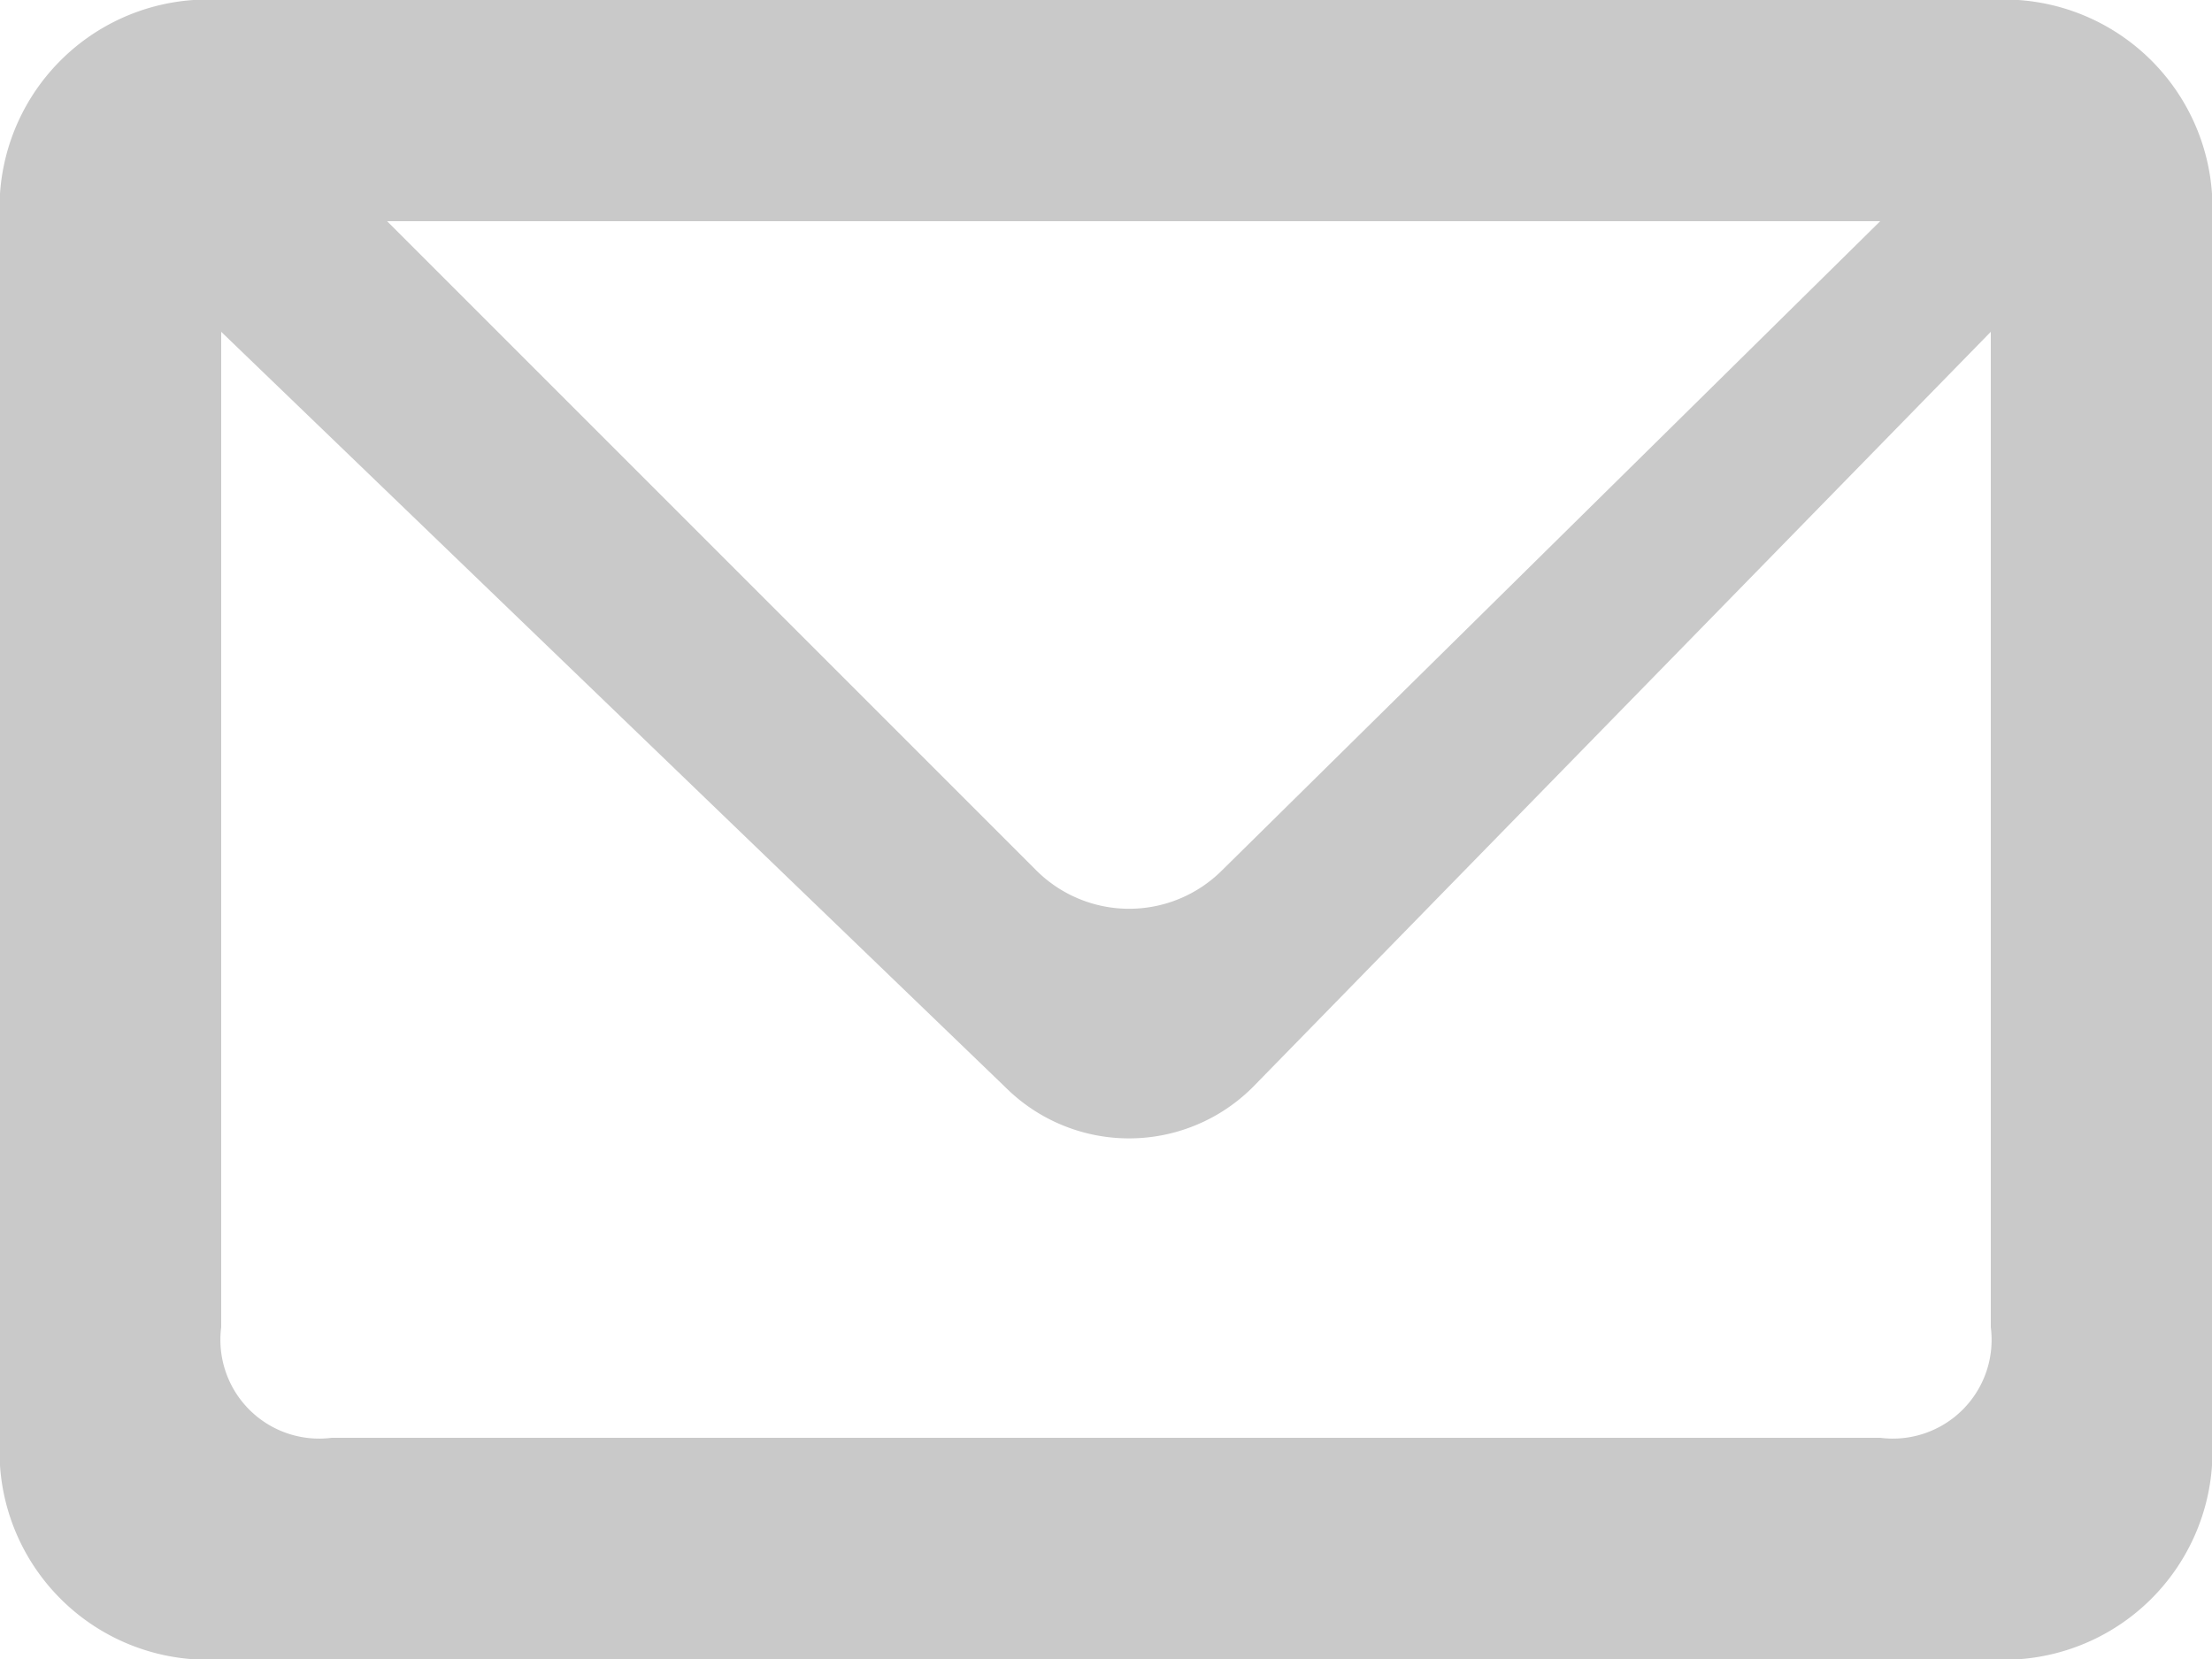 <svg xmlns="http://www.w3.org/2000/svg" width="50" height="37.505" viewBox="0 0 50 37.505"><g transform="translate(-10 -132.5)"><path d="M14.372,132.5h41.25A4.712,4.712,0,0,1,60,136.878v28.75a4.712,4.712,0,0,1-4.378,4.378H14.372A4.707,4.707,0,0,1,10,165.628v-28.75A4.707,4.707,0,0,1,14.372,132.5Zm.628,30a2.233,2.233,0,0,0,2.5,2.5h35a2.233,2.233,0,0,0,2.5-2.5V140L38.321,157.071a3.957,3.957,0,0,1-5.6,0L15,140Zm3.75-25,14.673,14.673a2.972,2.972,0,0,0,4.2,0L52.5,137.5Z" fill="#c9c9c9"/></g></svg>